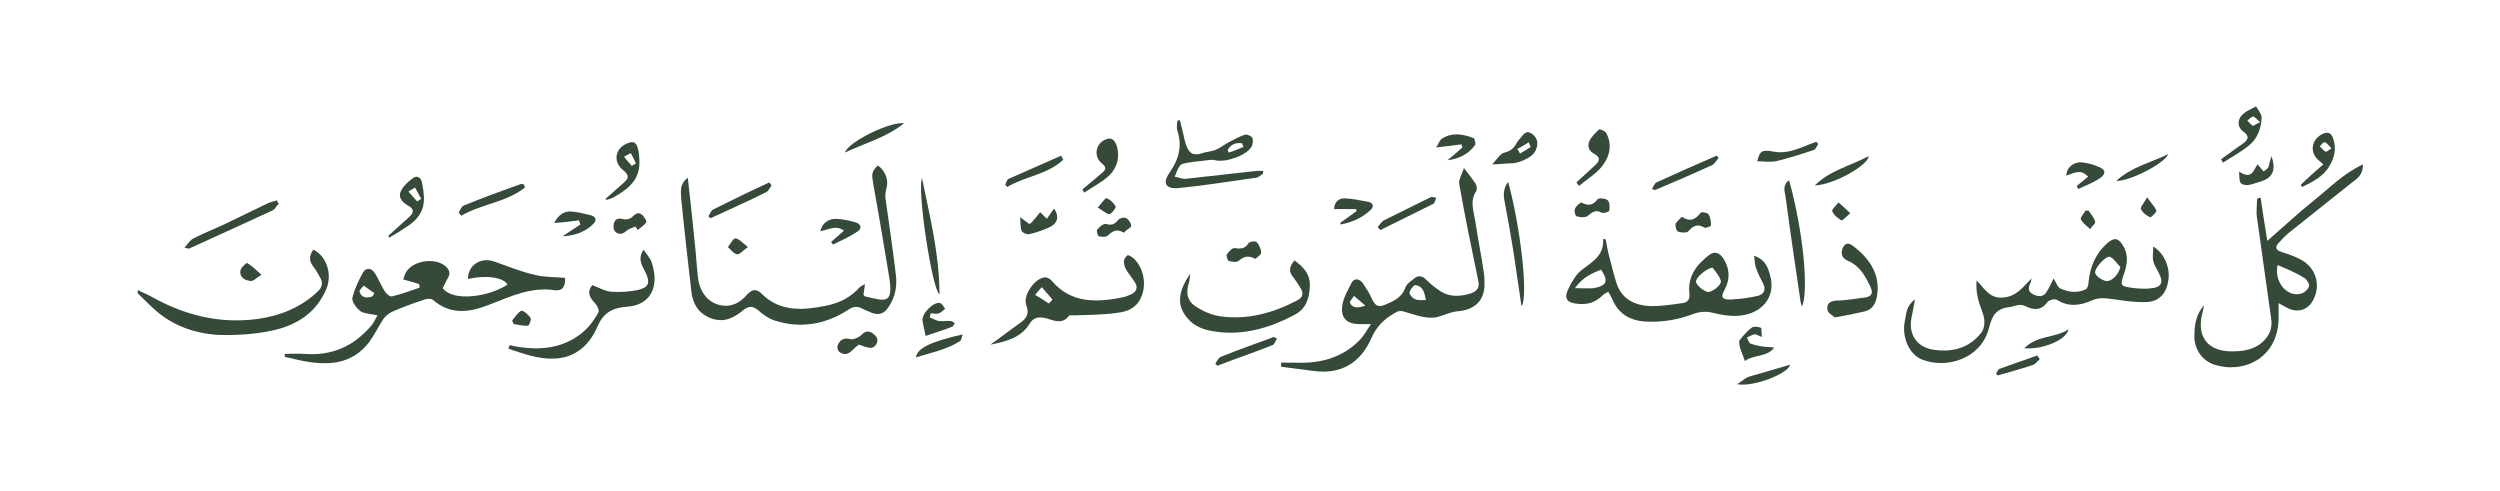 <svg xmlns:inkscape="http://www.inkscape.org/namespaces/inkscape" xmlns:svg="http://www.w3.org/2000/svg" xmlns:cc="http://web.resource.org/cc/" xmlns:rdf="http://www.w3.org/1999/02/22-rdf-syntax-ns#" xmlns:dc="http://purl.org/dc/elements/1.1/" xmlns:sodipodi="http://sodipodi.sourceforge.net/DTD/sodipodi-0.dtd" xmlns="http://www.w3.org/2000/svg" xmlns:xlink="http://www.w3.org/1999/xlink" id="svg2277" sodipodi:modified="true" x="0px" y="0px" viewBox="0 0 486.7 95.6" style="enable-background:new 0 0 486.7 95.6;" xml:space="preserve"><style type="text/css">	.st0{fill:#364A3A;}</style><g id="HXVJDr.tif">	<g>		<path class="st0" d="M55.5,68.9c1.3,0,2.5-0.1,3.8,0c5.2,0.4,9.4-1.4,12.8-5.3c0.6-0.6,0.9-1.4,1.4-2.2c-1.3-0.3-2.5-0.3-3.3-0.8   c-0.8-0.6-1.7-1.8-1.6-2.6c0.4-1.7,1.2-3.4,2.1-5c0.6-1,1.7-0.8,2.3,0.2c0.7,1.1,1.2,2.4,1.9,3.5c0.3,0.5,1,1.1,1.4,1   c1.8-0.4,3.6-1.1,5.4-1.7c0-0.2-0.1-0.5-0.1-0.7c-1-0.3-1.9-0.6-3.1-0.9c0.2-0.5,0.3-1.1,0.6-1.5c1.4-2.2,5.6-2.8,7.6-1.1   c0.7,0.6,1.1,1.4,0.5,2.3c-0.4,0.7-0.7,1.4-1,2c2,2.7,9,1.7,12.6-0.7c-0.8-1.4-4-1.9-7.7-1.1c0-2.7,2.5-4.3,5.1-3.4   c2.6,0.9,5.2,2,7.9,2.6c1.9,0.5,4,0.4,5.9,0.6c0.1,1.7-0.5,2.6-2,2.4c-4.6-0.7-8.6,1.2-12.7,2.8c-3.8,1.5-7.5,2.1-11-0.9   c-0.3-0.3-1.1-0.3-1.6-0.1c-2.2,0.7-4.3,1.5-6.4,2.4c-0.6,0.3-1.2,0.8-1.6,1.3c-1,1.5-1.8,3.2-2.9,4.7c-3.3,4.2-7.8,4.5-12.6,3.6   c-1.3-0.2-2.5-0.6-3.7-0.8C55.4,69.3,55.4,69.1,55.5,68.9z M72.5,57.7c0.1-0.2,0.3-0.4,0.4-0.6c-0.7-0.5-1.4-1-2.1-1.5   c-0.3,0.4-0.9,0.9-0.8,1.2C70.4,58,71.4,58.1,72.5,57.7z"></path>		<path class="st0" d="M372.8,58.3c-0.2,1.2-0.4,2.2-0.6,3.2c-0.8,3.4,0.8,6.1,4.3,6.6c3.6,0.5,6.8-0.3,9.2-3.3   c0.5-0.6,0.7-1.7,0.6-2.6c-0.2-1.4-0.9-2.6-1.2-4c-0.3-1.1-0.4-2.3-0.3-3.6c1.6,1.6,2.6,3.7,5.4,3.3c2.5-0.3,3.7-2.1,5.3-3.7   c-0.1,0.3-0.1,0.7-0.2,0.9c-0.5,0.9-0.5,1.7,0.5,2.2c1,0.5,2.1,0.6,2.7-0.6c0.5-0.8,0.9-1.7,1.3-2.5c0.5,0.8,0.8,1.8,1.4,2   c1.5,0.7,3.3,0.9,4.9,0.1c0.3-0.2,0.5-0.9,0.5-1.4c0.3-3,1.4-5.6,3.7-7.6c1.3-1.1,2.1-1,3,0.5c1.2,1.9,0.8,3.9,0.1,5.8   c-0.6,1.9-0.6,2.1,1.4,2.4c1.4,0.2,2.8,0.3,4.2,0.1c1.7-0.2,2.2-1.1,1.4-2.7c-0.4-0.9-1-1.7-1.2-2.6c-0.2-0.8,0-1.7,0-2.8   c2.2,1.3,3.4,4.3,2.9,6.8c-0.4,2.4-1.8,3.9-4.2,4c-2,0.1-4.1-0.2-6.1-0.5c-1.6-0.2-3-0.5-4.6,0.2c-2.2,1-4.5,1.3-6.7-0.1   c-0.4-0.3-1.6,0-1.9,0.4c-1.2,1.7-2.7,1.6-4.3,0.8c-1.2-0.6-2.1,0.1-3.2,0.2c-2.6,0.3-3.3,1.8-3.9,4.1c-1.5,5.9-8.2,8-13,6.1   c-2.6-1-4.1-4.6-3.3-7.8C371.1,61.2,371.1,59.5,372.8,58.3z M412.8,52c-0.7-0.7-1.2-1.6-2-2c-0.8-0.3-3.2,2.3-2.9,3.2   c0.3,0.7,1.3,1.3,2,1.5C411.1,54.9,412.4,53.5,412.8,52z"></path>		<path class="st0" d="M249.4,70.6c1,0,2,0,3,0c4.7,0.2,9-1,12.3-4.4c0.8-0.8,1.3-1.8,2.2-3.1c-1.2,0-1.7,0-2.2,0   c-2.4,0-3.7-1.1-3.4-3.5c0.2-1.6,1.1-3.1,1.8-4.5c0.5-1,1.5-0.9,2.2,0c0.6,0.9,1.2,1.8,1.7,2.9c0.6,1.3,1.1,2,2.7,1.3   c1.7-0.7,3.2-1.4,3.9-3.3c0.2-0.7,1-1.2,1.6-1.7c0.8-0.7,1.6-0.7,2.4,0.1c0.9,0.9,1.9,1.7,3,2.4c1.8,1.1,3.9,0.9,5.8,0.3   c1.1-0.4,1.7-1.1,1.4-2.4c-1.3-6.3-2.6-12.5-3.7-18.8c-0.2-0.9,0.5-1.9,0.9-3.2c1,1.3,1.7,2.2,2.3,3.1c0.2,0.4,0.3,1.1,0.1,1.4   c-1.3,1.9-0.5,3.9-0.2,5.8c0.5,3.4,1.2,6.8,1.7,10.2c0.1,0.7,0.1,1.4,0.1,2.2c0,3.5-2.4,5-5.2,5.2c-1.4,0.1-2.7,0.8-3.9,1.1   c-1.9,0.5-4.1-0.3-6.1-0.9c-0.9-0.3-1.4-0.4-2.2,0.1c-2.1,1.2-3.6,2.6-4.6,4.9c-2.1,4.8-5.9,7.2-11.4,6.4   c-2.1-0.3-4.1-0.5-6.2-0.8C249.4,71.1,249.4,70.9,249.4,70.6z M277.6,58.4c-0.3-1.4-0.5-2.7-2.1-2.9c-0.3,0-1.2,1.2-1.1,1.6   C275,58.5,276.2,58.5,277.6,58.4z M265.8,59.5c-0.9-0.8-1.6-1.4-2.2-1.9c-0.3,0.5-0.9,1.1-0.8,1.3   C263.2,59.9,264.2,60.1,265.8,59.5z"></path>		<path class="st0" d="M341.5,49.8c2.1,0.7,2.7,2.2,3.1,3.8c1.1,3.8-1.1,6.9-4.9,7.7c-2.4,0.5-4.5,0-6.7-0.5c-0.9-0.2-2.1-0.1-3,0.2   c-3.1,1.2-6.3,1.8-9.7,1.6c-3-0.2-5.2-1.5-6.4-4.3c-0.2-0.5-0.5-0.9-0.8-1.5c-0.4,0.2-0.8,0.4-1.1,0.7c-1.5,1.5-3.2,1.9-5.2,1.6   c-1.7-0.2-2.3-1-1.6-2.6c0.7-1.5,1.6-3.1,2.8-4c2.1-1.6,4.3-2.8,4.1-6c0.2,0,0.3,0.1,0.5,0.1c0.2,1.1,0.4,2.3,0.7,3.4   c0.5,1.8,0.9,3.7,1.5,5.4c1.1,3,3.7,4.1,6.6,4.2c2.1,0,4.1-0.3,6.2-0.6c0.9-0.1,1.4-0.7,1.3-1.8c-0.4-3.4,1.4-5.7,3.9-7.6   c1.1-0.8,2-0.3,2.7,0.7c1.2,1.9,1.4,3.9,0.3,6c-0.9,1.6-0.6,2.1,1.3,2c1.7-0.1,3.4-0.3,5.1-0.7c1.2-0.3,1.7-1.2,1-2.5   c-0.4-0.8-0.9-1.7-1.2-2.6C341.6,51.7,341.6,50.7,341.5,49.8z M333.4,52.1c-1.3,0.2-3.5,2.1-3.2,2.9c0.4,0.8,1.3,1.5,2.1,1.8   c0.9,0.3,3-1.4,2.7-2.2C334.7,53.7,334,52.9,333.4,52.1z M311.7,52.5c-1.8,0.7-3.6,1.5-5.1,3.6c1.6,0,2.6,0.1,3.7,0   C312.8,55.6,313.2,54.8,311.7,52.5z"></path>		<path class="st0" d="M133.9,34.6c0.5,4.3,0.9,8.2,1.3,12.1c0.3,2.5,0.4,5,0.7,7.5c0.4,2.8,2,4.7,4.3,5.2c2.2,0.5,3.9-0.5,5.2-2   c1.1-1.2,1.9-1.2,3-0.1c3.6,3.5,8.1,3.1,12.5,2.2c2.5-0.5,4.7-1.6,6.5-3.6c0.2-0.2,0.5-0.3,1-0.6c-0.1,0.8-0.2,1.5-0.3,2.1   c0.1,0.1,0.2,0.3,0.3,0.3c3.9,0.9,5.6,1.7,4.7-3.8c-1-6-2-12.1-3.1-18.1c-0.3-1.9-0.4-2.3,0.9-3.6c1.5,1.1,2.1,2.8,1.7,4.4   c-0.2,0.7-0.3,1.4-0.2,2.1c0.7,4.9,1.4,9.8,2,14.7c0.3,2.3-0.1,4.5-1.5,6.5c-0.8,1.2-1.9,1.5-3.2,1c-0.6-0.3-1.3-0.5-1.8-0.8   c-1.1-0.6-1.9-0.4-2.9,0.3c-4.4,2.8-9.2,3.6-14.2,2c-1.2-0.4-2.3-1.2-3.2-2c-1-0.8-1.7-0.9-2.8-0.1c-1.8,1.5-3.7,2.6-6.3,1.7   c-2.5-0.9-3.6-2.8-3.9-5.2c-0.7-6.1-1.4-12.2-2-18.3C132.6,37.3,132.2,35.9,133.9,34.6z"></path>		<path class="st0" d="M440.1,38.5c0.4,2.7,0.8,5.4,1.3,8.4c3.2-2.8,6.1-5.5,9.1-7.9c3-2.4,5.7-5.2,9.5-7c0.1,2.1-1.2,2.8-2.2,3.6   c-4.1,3.3-8.2,6.5-12.3,9.8c-0.6,0.5-1.2,1.1-1.8,1.8c-0.9,0.9-0.7,1.5,0.6,1.9c1.3,0.4,2.7,0.9,3.9,1.6c2.9,1.7,3.7,5.3,1.9,8.1   c-1,1.6-2.9,2.1-4.7,1.2c-0.5-0.3-1-0.5-1.8-1c0,1.1,0,1.8,0,2.6c0.1,8.2-6.9,11.2-12.5,9.4c-2.4-0.8-3.9-3-3.9-5.5   c0-2.2,0.3-4.3,1.9-6.1c-0.1,0.5-0.2,1-0.3,1.4c-1.3,4.7,1,7.7,5.9,7.6c2.8,0,5.4-0.7,6.9-3.2c0.5-0.8,0.7-1.9,0.6-2.8   c-0.9-6.7-1.9-13.3-2.8-20c-0.2-1.2,0-2.4,0-3.6C439.5,38.6,439.8,38.5,440.1,38.5z M443.4,51.6c-0.7,3.3,1.8,6.2,4.4,5.6   c0.7-0.1,1.5-0.8,1.7-1.4c0.2-0.4-0.4-1.4-0.9-1.7C447,53.1,445.3,52.4,443.4,51.6z"></path>		<path class="st0" d="M192.8,67.1c2-1.4,3.9-2.9,5.9-4.3c1.2-0.9,1.7-1.8,1.1-3.4c-0.7-1.8,1.5-5.1,3.5-5.4   c0.5-0.1,1.1,0.3,1.4,0.6c3.8,4.5,8.7,4.3,13.8,3.3c0.6-0.1,1.2-0.4,1.7-0.6c1.1-0.5,1.4-1.4,0.7-2.4c-0.5-0.8-1.1-1.5-1.6-2.3   c-0.3-0.5-0.5-1.1-0.5-1.7c0-0.4,0.3-0.9,0.7-1.2c0.2-0.1,0.8,0.3,1.1,0.5c2.1,1.9,2.7,5.3,1.5,7.8c-0.9,2-2.7,2.7-4.6,2.9   c-2.7,0.4-5.5,0.4-8.3,0.5c-0.4,0-1-0.1-1.1,0.1c-1.3,1.7-2.9,0.9-4.3,0.5c-1.5-0.4-2.6-0.3-3.4,1.1   C198.7,65.8,195.8,66.5,192.8,67.1z M204.2,59.1c0.2-0.3,0.5-0.5,0.7-0.8c-0.7-0.8-1.4-1.6-2.1-2.4c-0.4,0.5-0.9,1-1.3,1.5   C202.4,57.9,203.3,58.5,204.2,59.1z"></path>		<path class="st0" d="M26.9,56.5c0.8,0.4,1.5,0.7,2.3,1.1c6.5,3.7,13.4,5.5,20.9,4.5c4.4-0.6,8.4-2.2,11.7-5.3   c1-0.9,1.1-1.8,0.5-2.8c-0.4-0.7-0.8-1.5-1.3-2.1c-0.9-1.1-0.8-2.2,0-3.3c2.5,1.2,3.7,4.6,2.6,7.5c-2,4.9-6,7.3-10.8,8.3   c-3.4,0.7-6.9,0.9-10.3,0.8c-4.9-0.3-9.5-2-13.1-5.6c-0.9-0.8-1.7-1.7-2.6-2.5C26.8,56.7,26.8,56.6,26.9,56.5z"></path>		<path class="st0" d="M252,50.7c1.8,1.3,3.1,2.7,3,5c-0.1,2.4-0.7,4.4-3,5.6c-5.3,2.8-10.8,4.3-16.8,3c-1.3-0.3-2.8-1-3.7-2   c-2.4-2.5-2.4-5.2,0.2-9c-0.1,0.8-0.1,1.2-0.2,1.6c-0.7,2.1-0.4,3.8,1.5,4.9c1.4,0.9,3.1,1.6,4.7,1.8c5.3,0.7,10.2-0.7,14.8-3.1   c1.2-0.6,1.3-1.4,0.7-2.4c-0.4-0.7-0.9-1.4-1.4-2.1C250.9,53,250.9,52,252,50.7z"></path>		<path class="st0" d="M99.2,67.2c0.5,0.1,1,0.2,1.5,0.3c5,0.8,9.7,0.2,13.5-3.5c0.9-0.9,1.7-2.1,2.3-3.2c0.2-0.4-0.2-1.3-0.7-1.8   c-1-1.1-1.6-2.1-0.5-3.5c1.3,0.5,2.5,1.2,3.7,1.3c1.8,0.1,3.7,0,5.4-0.4c1.9-0.5,2.2-1.4,1.3-3.3c-0.6-1.3-1.7-2.6-0.4-4.5   c0.6,1,1.4,1.7,1.6,2.6c1.4,4.2,0.1,8.1-4.7,8.5c-2.9,0.2-4.7,1.1-5.9,3.9c-1.5,3.5-4.2,6-8.2,6.2C105,70,102,68.9,99,67.9   C99.1,67.6,99.1,67.4,99.2,67.2z"></path>		<path class="st0" d="M245.9,33.8c-0.5,0.3-0.9,0.8-1.4,0.8c-5,0.7-9.9,1.5-14.9,2c-2.6,0.3-3.4-0.9-1.9-3c1.8-2.6,2.5-5.2,1.5-8.2   c-0.2-0.6,0-1.2,0-1.9c0.2,0,0.3-0.1,0.5-0.1c0.2,0.8,0.4,1.6,0.6,2.4c0.2,1,0.4,2,0.8,2.9c0.6,1.4,1.6,1.6,3,1.1   c0.9-0.3,1.9-0.3,2.7-0.7c0.8-0.3,1.6-1,2.4-1.4c1.1-0.6,2.1-1.1,3.2-1.5c0.4-0.1,1.2,0.3,1.4,0.6c0.2,0.5,0.1,1.2-0.1,1.7   c-1,1.8-5.2,3.2-7.1,2.7c-0.7-0.2-1.6,0-2.4,0.1c-1,0.1-2,0.2-3.1,0.4c-0.5,0.1-1.2,0.2-1.4,0.6c-0.5,0.6-0.7,1.4-1,2.1   c0.7,0.1,1.5,0.5,2.2,0.4c4.5-0.5,9-1,13.5-1.5c0.5-0.1,1,0,1.6,0C245.8,33.5,245.9,33.6,245.9,33.8z M242.1,28.6   c-0.1-0.2-0.2-0.4-0.3-0.7c-1.2-0.2-2.2,0.2-2.8,1.3c0.1,0.2,0.1,0.3,0.2,0.5C240.2,29.4,241.2,29,242.1,28.6z"></path>		<path class="st0" d="M357.2,61.8c-0.4-0.4-1.3-0.8-1.4-1.4c-0.3-1.2,0.4-1.8,1.8-1.9c1.9,0,3.8-0.4,5.6-0.6c1.1-0.2,1.5-0.8,1-1.9   c-1-2.2-2.1-4.2-4.4-5.2c-1.1-0.5-1.5-1.2-1.1-2.4c0.4-1,1-1.2,1.8-0.7c3.2,2.3,5.7,5.6,4.9,10c-0.3,1.6-1,2.7-2.7,3   C361,61.1,359.4,61.4,357.2,61.8z"></path>		<path class="st0" d="M348.3,35.1c2.7,9.6,3.9,21.6,2.5,24.6c-0.1-0.5-0.3-0.8-0.3-1.2c-1-6.8-2-13.5-2.9-20.3   C347.4,37.2,347,36,348.3,35.1z"></path>		<path class="st0" d="M293.6,35.4c2.4,8.7,4,22.5,2.6,24.2c-0.5-3.5-1-6.8-1.5-10.2c-0.5-3.2-1.1-6.5-1.7-9.7   C292.7,38.3,292.5,36.9,293.6,35.4z"></path>		<path class="st0" d="M179.5,34.7c1.5,7.4,3.4,14.8,3.4,22.6C181.5,56.5,178.5,37,179.5,34.7z"></path>		<path class="st0" d="M54.3,39.6c-0.4,0.4-0.7,1-1.1,1.3c-5.4,2.5-10.9,5-16.4,7.5c-0.1,0-0.2,0-0.9-0.2c0.7-0.7,1.1-1.5,1.8-1.8   c1.9-1,4-1.8,5.9-2.7c2.9-1.4,5.8-2.8,8.7-4.2c0.5-0.2,1.1-0.3,1.6-0.5C54,39.3,54.1,39.5,54.3,39.6z"></path>		<path class="st0" d="M75.6,45.9c1.3-1.2,2.7-2.4,4-3.6c1-0.9,1.1-1.6-0.2-2.3c-1.1-0.6-1.9-1.6-1.4-2.7c0.5-1.1,1.5-2,2.5-2.7   c1-0.6,1.6,0.3,1.7,1.2c0.7,3.5,0.5,5.8-2.5,8c-1.3,0.9-2.6,1.7-4,2.5C75.8,46.2,75.7,46.1,75.6,45.9z M81.2,39.2   c0.3-0.2,0.6-0.3,0.8-0.5c-0.4-0.7-0.8-1.5-1.2-2.2c-0.4,0.3-0.9,0.5-1.3,0.8C80.1,38,80.7,38.6,81.2,39.2z"></path>		<path class="st0" d="M210.7,36.9c1.3-1.1,2.5-2.1,3.8-3.2c0.9-0.7,0.9-1.2,0-1.9c-1.7-1.4-1.2-4,0.9-4.7c1.3-0.5,1.8,0.6,2.1,1.6   c0.5,2.1-0.1,4.1-1.6,5.5c-1.4,1.3-3.2,2.2-4.8,3.3C211,37.3,210.8,37.1,210.7,36.9z"></path>		<path class="st0" d="M306.9,35.5c1.2-1.1,2.4-2.2,3.6-3.3c1-0.9,1.1-1.6-0.2-2.3c-1-0.5-1.3-1.5-0.9-2.4c0.4-0.9,1.2-1.6,1.9-2.3   c0.2-0.1,1.2,0.3,1.4,0.7c1.3,2.4,0.6,4.8-1,6.7c-1.2,1.4-2.9,2.4-4.3,3.6C307.2,35.9,307,35.7,306.9,35.5z"></path>		<path class="st0" d="M117.9,38.7c1.2-1.1,2.4-2.1,3.6-3.2c1-0.8,0.9-1.5-0.1-2.3c-2.2-1.7-1.7-4.5,1-5.4c1.5-0.5,1.7,0.7,1.9,1.6   c0.7,4.5-0.5,6.6-5,9.1c-0.4,0.2-0.8,0.3-1.2,0.4C118,38.9,117.9,38.8,117.9,38.7z M123,32.3c0.3-0.2,0.5-0.3,0.8-0.5   c-0.3-0.7-0.7-1.4-1-2c-0.4,0.2-0.9,0.5-1.3,0.7C121.9,31.1,122.5,31.7,123,32.3z"></path>		<path class="st0" d="M452.3,32c-0.4-0.4-0.6-0.5-0.8-0.7c-1.9-1.5-1.6-4.1,0.6-5.2c1-0.5,1.7-0.3,2.1,0.8c0.7,1.9,0.3,3.8-0.7,5.4   c-1.2,2.1-3.3,3.1-5.3,4.1c-0.1-0.1-0.2-0.3-0.3-0.4C449.2,34.7,450.7,33.4,452.3,32z M453.9,28.9c-0.6-0.6-0.9-1.1-1.3-1.2   c-0.3-0.1-0.7,0.5-1,0.8c0.4,0.3,0.7,0.8,1.1,1C452.8,29.7,453.2,29.3,453.9,28.9z"></path>		<path class="st0" d="M432.4,31c1.4-1,2.7-2,4.2-3c1.1-0.8,1.4-1.5,0.1-2.4c-1.1-0.8-1.1-2.1-0.4-3c0.7-0.9,1.9-1.3,2.9-1.9   c0.4,0.7,1.1,1.5,1.1,2.2c-0.1,2.2-0.9,4.3-2.7,5.6c-1.5,1.2-3.2,2.1-4.9,3.2C432.7,31.4,432.5,31.2,432.4,31z M440,23.8   c-0.7-0.6-1-1.1-1.4-1.1c-0.3,0-0.7,0.5-1.1,0.8c0.4,0.3,0.7,0.8,1.1,1C438.8,24.5,439.2,24.1,440,23.8z"></path>		<path class="st0" d="M290.5,32c0.8-0.8,1.5-2.1,2.4-2.3c1.3-0.3,1.9-1,2.4-1.9c0.1-0.2,0.3-0.5,0.5-0.7c0.7-0.7,1.2-2,2.5-1   c1.2,0.9,1.2,2.1,0.6,3.3c-0.6,1.3-3.4,2.5-4.9,2.4C293.1,31.8,292.1,32,290.5,32z M295.4,29c0.2,0.3,0.4,0.6,0.5,0.9   c0.7-0.4,1.4-0.8,2.1-1.3c0,0-0.3-0.6-0.4-0.9C296.9,28.2,296.1,28.6,295.4,29z"></path>		<path class="st0" d="M339.7,70.3c-0.4-1.2-0.8-2-1-2.8c-0.1-0.4-0.2-1.1,0-1.3c0.7-0.9,1.4-1.7,2.3-2.4c0.4-0.3,1.3-0.2,1.8,0   c0.2,0.1,0.1,1,0.2,1.8c-0.8-0.3-1.2-0.6-1.5-0.5c-0.5,0.1-0.9,0.4-1.4,0.6c0.2,0.4,0.4,1.1,0.7,1.2c0.9,0.3,1.8,0.5,2.7,0.6   c0.6,0.1,1.2,0,1.9,0.2C343.9,69.6,341.3,69,339.7,70.3z"></path>		<path class="st0" d="M102.2,36.5c-3.6,2.9-8.5,3.2-12.4,5.5c-0.2-0.2-0.3-0.4-0.5-0.6c0.3-0.5,0.5-1.2,1-1.4   c3.7-1.5,7.5-2.9,11.2-4.2c0.1,0,0.3,0.1,0.5,0.1C102.1,36.1,102.1,36.3,102.2,36.5z"></path>		<path class="st0" d="M181,61.8c0.6,0.2,1.2,0.6,1.8,0.7c0.8,0.1,1.6-0.1,2.3,0c0.3,0,0.5,0.3,0.8,0.4c-0.2,0.2-0.3,0.6-0.5,0.7   c-1.8,0.7-3.5,1.2-5.2,1.8c-0.2-1.1-0.5-2.1-0.6-3c-0.2-1.3,2.1-3.7,3.4-3.4c0.4,0.1,0.7,0.7,1,1.1c-0.4,0.3-0.7,0.7-1.2,0.9   c-0.5,0.2-1.1,0-1.6,0C181.1,61.2,181.1,61.5,181,61.8z"></path>		<path class="st0" d="M334.6,30.7c-0.4,0.5-0.7,1.1-1.2,1.4c-3.7,1.7-7.4,3.3-11.2,4.9c-0.1,0-0.2-0.1-0.6-0.2   c0.3-0.5,0.5-1.1,0.9-1.3c3.9-1.8,7.8-3.5,11.7-5.2C334.3,30.4,334.4,30.6,334.6,30.7z"></path>		<path class="st0" d="M150.2,36.1c-0.3,0.4-0.6,1.1-1,1.3c-3.6,1.8-7.3,3.4-10.9,5.1c-0.1-0.1-0.2-0.3-0.4-0.4   c0.3-0.4,0.5-1.1,0.9-1.3c3.6-1.8,7.3-3.6,11-5.3C149.9,35.7,150,35.9,150.2,36.1z"></path>		<path class="st0" d="M107.9,43.4c0.8-1.6,2-2.4,3.5-2.2c1.2,0.1,2.4,0.4,3.6,0.7c1.1,0.3,1.2,1,0.5,1.7c-1.6,1.6-3.7,2.3-6,2.4   c1.2-0.8,2.3-1.5,3.5-2.3c-0.1-0.3-0.2-0.5-0.3-0.8C111.2,43.1,109.7,43.3,107.9,43.4z"></path>		<path class="st0" d="M260.9,43.4c1.1-0.8,2.1-1.5,3.2-2.3c0-0.1-0.1-0.3-0.1-0.4c-1.4,0-2.8,0-4.3,0c0.1-1.5,1-2.1,2.1-2.1   c1.5,0.1,3.1,0.4,4.6,0.7c1,0.2,1.1,1,0.4,1.6c-1.6,1.5-3.6,2.4-5.8,2.8C261,43.6,261,43.5,260.9,43.4z"></path>		<path class="st0" d="M342.1,31.4c0.5-2,0.9-2.3,3.1-1.9c2.4,0.5,4.6-0.4,6.8-1.3c0.5-0.2,1.1-0.4,1.6-0.6c0.1,0.1,0.2,0.3,0.4,0.4   c-0.3,0.4-0.5,1.1-0.9,1.2c-2.4,0.8-4.9,1.6-7.4,2.2C344.5,31.6,343.3,31.4,342.1,31.4z"></path>		<path class="st0" d="M281.8,31.2c1-0.8,1.9-1.6,2.9-2.5c-0.1-0.2-0.1-0.4-0.2-0.6c-1.5,0.2-3,0.4-4.9,0.6c0.4-0.6,0.6-1.3,1.1-1.7   c2-1.3,4.2-0.9,6.2-0.1c0.2,0.1,0.4,1,0.3,1.3C285.9,30,284.1,30.9,281.8,31.2z"></path>		<path class="st0" d="M161.8,47.1c0.8-0.7,1.6-1.4,2.5-2.2c-1.6-1.2-3.1-0.1-4.6,0.1c0.4-1.6,1.5-2.3,2.8-2.4   c1.3,0,2.7,0.3,4.1,0.7c1,0.3,1.3,1.2,0.3,1.8c-1.5,1-3.1,1.7-4.7,2.5C162.1,47.5,161.9,47.3,161.8,47.1z"></path>		<path class="st0" d="M404.3,36.2c0.7-0.6,1.4-1.1,2.2-1.8c-1.4-1.6-2.8-0.7-4.2-0.2c-0.1-1.4,1.3-2.7,2.9-2.6   c1.1,0.1,2.3,0.4,3.4,0.9c1.3,0.5,1.5,1.3,0.2,2.2c-1.3,0.9-2.8,1.4-4.2,2.1C404.5,36.6,404.4,36.4,404.3,36.2z"></path>		<path class="st0" d="M248.6,65.9c-0.3,0.5-0.5,1.2-0.9,1.3c-3.5,1.4-7.1,2.6-10.7,4c-0.1-0.1-0.2-0.2-0.4-0.4   c0.3-0.5,0.6-1.1,1-1.3c3.4-1.4,6.9-2.6,10.4-3.9C248.1,65.6,248.2,65.8,248.6,65.9z"></path>		<path class="st0" d="M268.2,44.2c0.4-0.4,0.7-1,1.2-1.3c3-1.5,6.1-3,9.1-4.5c0.3-0.1,0.8,0,1.1,0.1c-0.1,0.3-0.2,0.7-0.4,1   c-0.1,0.1-0.2,0.3-0.4,0.3c-3.4,1.7-6.7,3.3-10.1,5C268.6,44.6,268.4,44.4,268.2,44.2z"></path>		<path class="st0" d="M202.5,41.3c0.3,0.3,0.8,0.8,1.3,1.3c0.5-0.7,1-1.4,1.4-2c1,1.4,0.8,2.8-0.8,3.6c-1.3,0.6-2.7,1.1-4.1,1.4   c-0.4,0.1-1.2-0.3-1.4-0.6c-0.3-0.8-0.2-1.7-0.3-2.7c0.9,0.6,1.8,1.4,1.9,1.3C201.3,42.9,201.9,42,202.5,41.3z"></path>		<path class="st0" d="M167.2,67.1c-0.4,0.3-0.8,0.6-1.2,1c-0.8,0.9-1.7,1.1-2.6,0.4c-0.3-0.2-0.5-0.9-0.3-1.3   c0.4-1,1.1-1.5,2.4-1.2c0.6,0.2,1.6-0.3,2.1-0.7c0.7-0.7,1.3-1.1,2.3-0.4c0.8,0.6,1.2,1.2,0.7,2.1c-0.5,0.9-1.3,0.8-2.2,0.5   C168,67.4,167.7,67.2,167.2,67.1z"></path>		<path class="st0" d="M307.8,39.4c1.5,0.8,2.4,0.5,3.2-0.6c0.2-0.3,1.6-0.2,2,0.2c0.4,0.4,0.4,1.4,0.3,2c-0.1,0.3-1.2,0.6-1.5,0.4   c-1.2-0.7-1.9,0-2.8,0.7c-0.5,0.3-1.4,0.2-2.1,0c-0.2-0.1-0.5-1-0.3-1.4C306.8,40.1,307.4,39.7,307.8,39.4z"></path>		<path class="st0" d="M207,31.1c-3.1,2.9-7.4,3.2-10.9,5.3c-0.1-0.1-0.3-0.3-0.4-0.4c0.2-0.4,0.3-1.1,0.7-1.2   c3.4-1.5,6.8-3,10.2-4.5C206.7,30.6,206.9,30.9,207,31.1z"></path>		<path class="st0" d="M327.4,42.2c1.7,1.1,2.7,0.5,3.7-0.8c0.1-0.2,1.3,0,1.5,0.3c0.4,0.6,0.5,1.4,0.5,2.2c0,0.1-1,0.6-1.3,0.4   c-1.4-0.8-2.2-0.3-3.1,0.7c-0.3,0.4-1.4,0.3-2,0.1c-0.3-0.1-0.6-1-0.5-1.5C326.4,43.1,327,42.7,327.4,42.2z"></path>		<path class="st0" d="M164.5,29.7c0.6-2.1,8.9-6.1,11.5-5.7C172.5,26.8,168.5,27.8,164.5,29.7z"></path>		<path class="st0" d="M353.3,36.1c2.9-2.9,6.9-3.8,10.5-5.7C363.7,32.2,356.9,36,353.3,36.1z"></path>		<path class="st0" d="M244.4,50.4c-1.5-0.8-2.3-0.4-3.3,0.4c-0.3,0.3-1.3,0.2-1.9,0c-0.2-0.1-0.5-1-0.4-1.2   c0.4-0.6,1.1-1.4,1.6-1.3c1.2,0.2,2,0.1,2.7-1c0.2-0.3,1.3-0.4,1.5-0.2c0.5,0.5,0.9,1.3,0.9,2C245.6,49.6,244.8,50,244.4,50.4z"></path>		<path class="st0" d="M123.7,44.1c-0.6,0.3-1.3,0.4-1.8,0.9c-0.8,0.7-1.6,0.7-2.2,0c-0.3-0.3-0.3-1.1-0.2-1.5c0.3-1,1-1.1,2-0.8   c0.4,0.1,1.2-0.1,1.5-0.4c0.6-0.5,1.1-1.2,2-0.5c0.4,0.4,1,1.3,0.8,1.5c-0.4,0.6-1.1,1-1.7,1.5C124,44.5,123.9,44.3,123.7,44.1z"></path>		<path class="st0" d="M442.2,30.4c1,2.8,0.2,4.3-2.3,5c-0.7,0.2-1.4,0.5-2.1,0.6c-0.5,0.1-1.3,0-1.6-0.4c-0.3-0.4-0.2-1.1-0.3-2.2   c2.5,1.7,2.8-0.3,3.6-1.4c0.4,0.5,0.8,0.9,1.2,1.4c0.3-0.3,0.7-0.5,0.9-0.8C441.8,32,441.9,31.3,442.2,30.4z"></path>		<path class="st0" d="M218.8,45.3c-1.5-0.9-2.3-0.2-3.2,0.6c-0.3,0.3-1.2,0.2-1.7,0.1c-0.2-0.1-0.5-1.1-0.3-1.3   c0.4-0.5,1.2-1.2,1.7-1.1c1.1,0.3,1.7,0.1,2.4-0.8c0.2-0.3,1.2-0.6,1.6-0.3c0.5,0.3,1,1.1,0.9,1.6C220,44.4,219.2,44.8,218.8,45.3   z"></path>		<path class="st0" d="M348.5,71c-0.3,1.7-7.1,4.4-10.3,3.8c0.6-0.4,1.2-0.9,1.9-1.3c0.1-0.1,0.3-0.1,0.5-0.2   C343.1,72.6,345.7,71.8,348.5,71z"></path>		<path class="st0" d="M178.3,69.6c0.3-1.9,3-3.1,9.1-4.5c-0.2,0.6-0.2,1.1-0.5,1.3C184.3,68.1,181.3,68.6,178.3,69.6z"></path>		<path class="st0" d="M412,35.2c3.1-2.8,6.7-3.5,10.1-5.2C421.5,31.8,414.4,35.4,412,35.2z"></path>		<path class="st0" d="M397.1,69.9c-0.4,0.4-0.8,0.9-1.2,1.1c-2.3,0.8-4.6,1.4-7,2.1c-0.1-0.1-0.2-0.3-0.3-0.4   c0.2-0.3,0.4-0.8,0.7-0.9c2.4-0.9,4.9-1.7,7.3-2.6C396.8,69.5,397,69.7,397.1,69.9z"></path>		<path class="st0" d="M394.1,67.8c2.5-2.6,5.9-1.9,8.6-3.7C402.3,66.2,397.6,68.1,394.1,67.8z"></path>		<path class="st0" d="M50.9,53.5c-1,0.6-1.6,1.3-2.1,1.2c-1-0.1-2.2-0.6-2-2c0.1-0.6,1.2-1.6,1.3-1.5C49,51.7,49.8,52.5,50.9,53.5z   "></path>		<path class="st0" d="M99.7,62.4c0.6-0.7,1.1-1.6,1.8-1.9c0.4-0.1,1.4,0.8,1.8,1.4c0.2,0.3-0.3,1.5-0.5,1.5   c-0.9,0.1-1.8-0.2-2.8-0.3C99.9,62.9,99.8,62.6,99.7,62.4z"></path>		<path class="st0" d="M418,38.4c0.8,1.2,1.5,1.8,1.8,2.6c0.1,0.3-1.1,1.4-1.2,1.3c-0.7-0.3-1.5-0.9-1.8-1.6   C416.6,40.3,417.4,39.6,418,38.4z"></path>		<path class="st0" d="M406.6,41c0.5,0.7,1.1,1.4,1.3,2.2c0.1,0.3-0.7,0.9-1,1.4c-0.6-0.6-1.4-1.1-1.8-1.9c-0.2-0.3,0.6-1.1,0.9-1.7   C406.1,41,406.3,41,406.6,41z"></path>		<path class="st0" d="M145.6,48.1c-1,0.7-1.6,1.5-2.1,1.4c-0.7-0.1-1.2-0.9-1.8-1.4c0.5-0.6,1-1.7,1.5-1.7   C143.9,46.5,144.6,47.3,145.6,48.1z"></path>		<path class="st0" d="M360.2,41.5c-0.8,0.7-1.5,1.5-1.7,1.4c-0.7-0.4-1.5-1-1.8-1.8c-0.1-0.4,0.8-1.1,1.2-1.7   C358.6,40,359.3,40.6,360.2,41.5z"></path>		<path class="st0" d="M213.7,40.4c0.8-0.8,1.4-1.9,1.7-1.8c0.7,0.2,1.4,0.9,1.8,1.6c0.1,0.2-0.8,1.5-1.3,1.5   C215.3,41.6,214.6,40.9,213.7,40.4z"></path>	</g></g></svg>